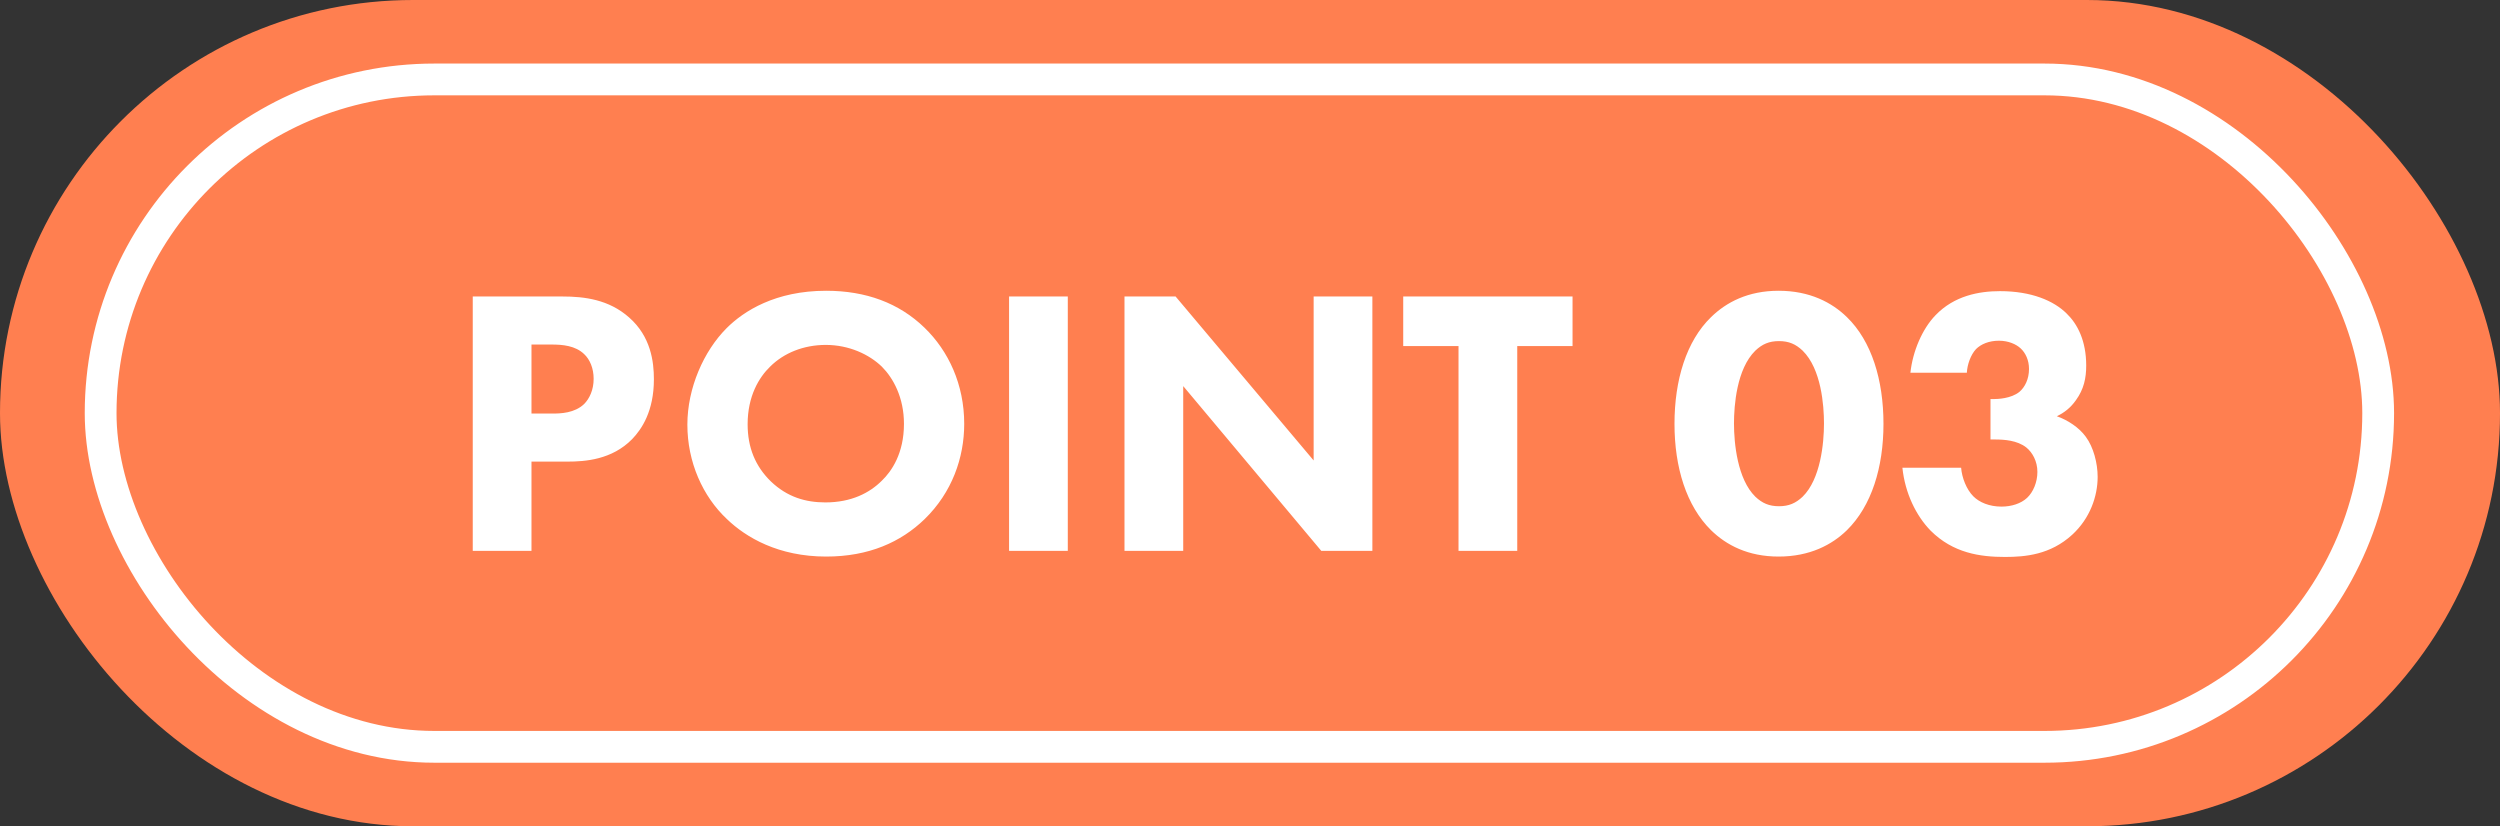 <svg width="118" height="39" viewBox="0 0 118 39" fill="none" xmlns="http://www.w3.org/2000/svg">
<rect x="0" y="0" width="118" height="39" fill="#333333" stroke="none"/>
<rect width="118" height="39" rx="19.5" fill="#FF7F50"/>
<rect x="4.75" y="3.75" width="107.5" height="31.5" rx="15.75" fill="#FF7F50" stroke="white" stroke-width="1.5"/>
<path d="M22.314 13.994H26.544C27.588 13.994 28.74 14.138 29.694 14.984C30.72 15.884 30.864 17.072 30.864 17.9C30.864 19.412 30.288 20.258 29.838 20.726C28.884 21.698 27.624 21.788 26.778 21.788H25.086V26H22.314V13.994ZM25.086 16.262V19.52H26.076C26.454 19.52 27.12 19.502 27.57 19.07C27.822 18.818 28.02 18.404 28.02 17.882C28.02 17.378 27.84 16.964 27.57 16.712C27.156 16.316 26.562 16.262 26.022 16.262H25.086ZM38.995 13.724C40.867 13.724 42.434 14.3 43.639 15.47C44.773 16.568 45.511 18.152 45.511 20.006C45.511 21.608 44.935 23.246 43.639 24.506C42.523 25.586 41.011 26.27 38.995 26.27C36.745 26.27 35.215 25.37 34.316 24.506C33.163 23.426 32.444 21.806 32.444 20.042C32.444 18.314 33.218 16.568 34.297 15.488C35.108 14.678 36.602 13.724 38.995 13.724ZM38.977 16.28C37.934 16.28 36.998 16.658 36.349 17.306C35.828 17.81 35.288 18.692 35.288 20.024C35.288 21.122 35.648 22.004 36.386 22.724C37.16 23.462 38.023 23.714 38.959 23.714C40.184 23.714 41.047 23.264 41.623 22.688C42.092 22.238 42.667 21.392 42.667 20.006C42.667 18.764 42.163 17.846 41.623 17.306C41.029 16.73 40.075 16.28 38.977 16.28ZM47.628 13.994H50.4V26H47.628V13.994ZM55.848 26H53.076V13.994H55.488L62.004 21.734V13.994H64.776V26H62.364L55.848 18.224V26ZM74.224 16.334H71.614V26H68.842V16.334H66.232V13.994H74.224V16.334ZM88.9 20.006C88.9 22.058 88.342 23.876 87.172 25.028C86.47 25.712 85.426 26.27 83.95 26.27C82.51 26.27 81.484 25.73 80.764 25.028C79.594 23.876 79.036 22.058 79.036 20.006C79.036 17.936 79.594 16.1 80.764 14.966C81.484 14.264 82.51 13.724 83.95 13.724C85.426 13.724 86.47 14.282 87.172 14.966C88.342 16.1 88.9 17.936 88.9 20.006ZM83.968 16.1C83.5 16.1 83.176 16.244 82.852 16.55C81.97 17.414 81.844 19.142 81.844 19.988C81.844 20.924 82.006 22.616 82.852 23.444C83.176 23.75 83.5 23.894 83.968 23.894C84.436 23.894 84.76 23.75 85.084 23.444C85.93 22.616 86.092 20.924 86.092 19.988C86.092 19.142 85.966 17.414 85.084 16.55C84.76 16.244 84.436 16.1 83.968 16.1ZM92.835 17.594H90.171C90.279 16.586 90.729 15.524 91.359 14.876C92.241 13.958 93.411 13.742 94.401 13.742C95.877 13.742 96.939 14.192 97.551 14.804C98.055 15.29 98.469 16.082 98.469 17.252C98.469 17.846 98.361 18.368 97.983 18.89C97.731 19.25 97.425 19.484 97.083 19.646C97.587 19.826 98.127 20.168 98.451 20.618C98.811 21.104 99.009 21.86 99.009 22.508C99.009 23.426 98.649 24.47 97.803 25.244C96.777 26.18 95.607 26.288 94.635 26.288C93.465 26.288 92.187 26.108 91.125 25.046C90.441 24.344 89.919 23.282 89.793 22.076H92.565C92.601 22.544 92.817 23.102 93.141 23.426C93.429 23.714 93.897 23.912 94.473 23.912C94.941 23.912 95.391 23.768 95.679 23.498C95.967 23.228 96.165 22.76 96.165 22.274C96.165 21.77 95.931 21.356 95.643 21.122C95.211 20.78 94.581 20.744 94.167 20.744H93.951V18.836H94.113C94.275 18.836 94.923 18.818 95.319 18.494C95.571 18.278 95.769 17.9 95.769 17.414C95.769 17 95.607 16.658 95.373 16.442C95.157 16.244 94.797 16.082 94.347 16.082C93.879 16.082 93.501 16.244 93.267 16.478C93.015 16.748 92.853 17.216 92.835 17.594Z" fill="white"/>
</svg>
